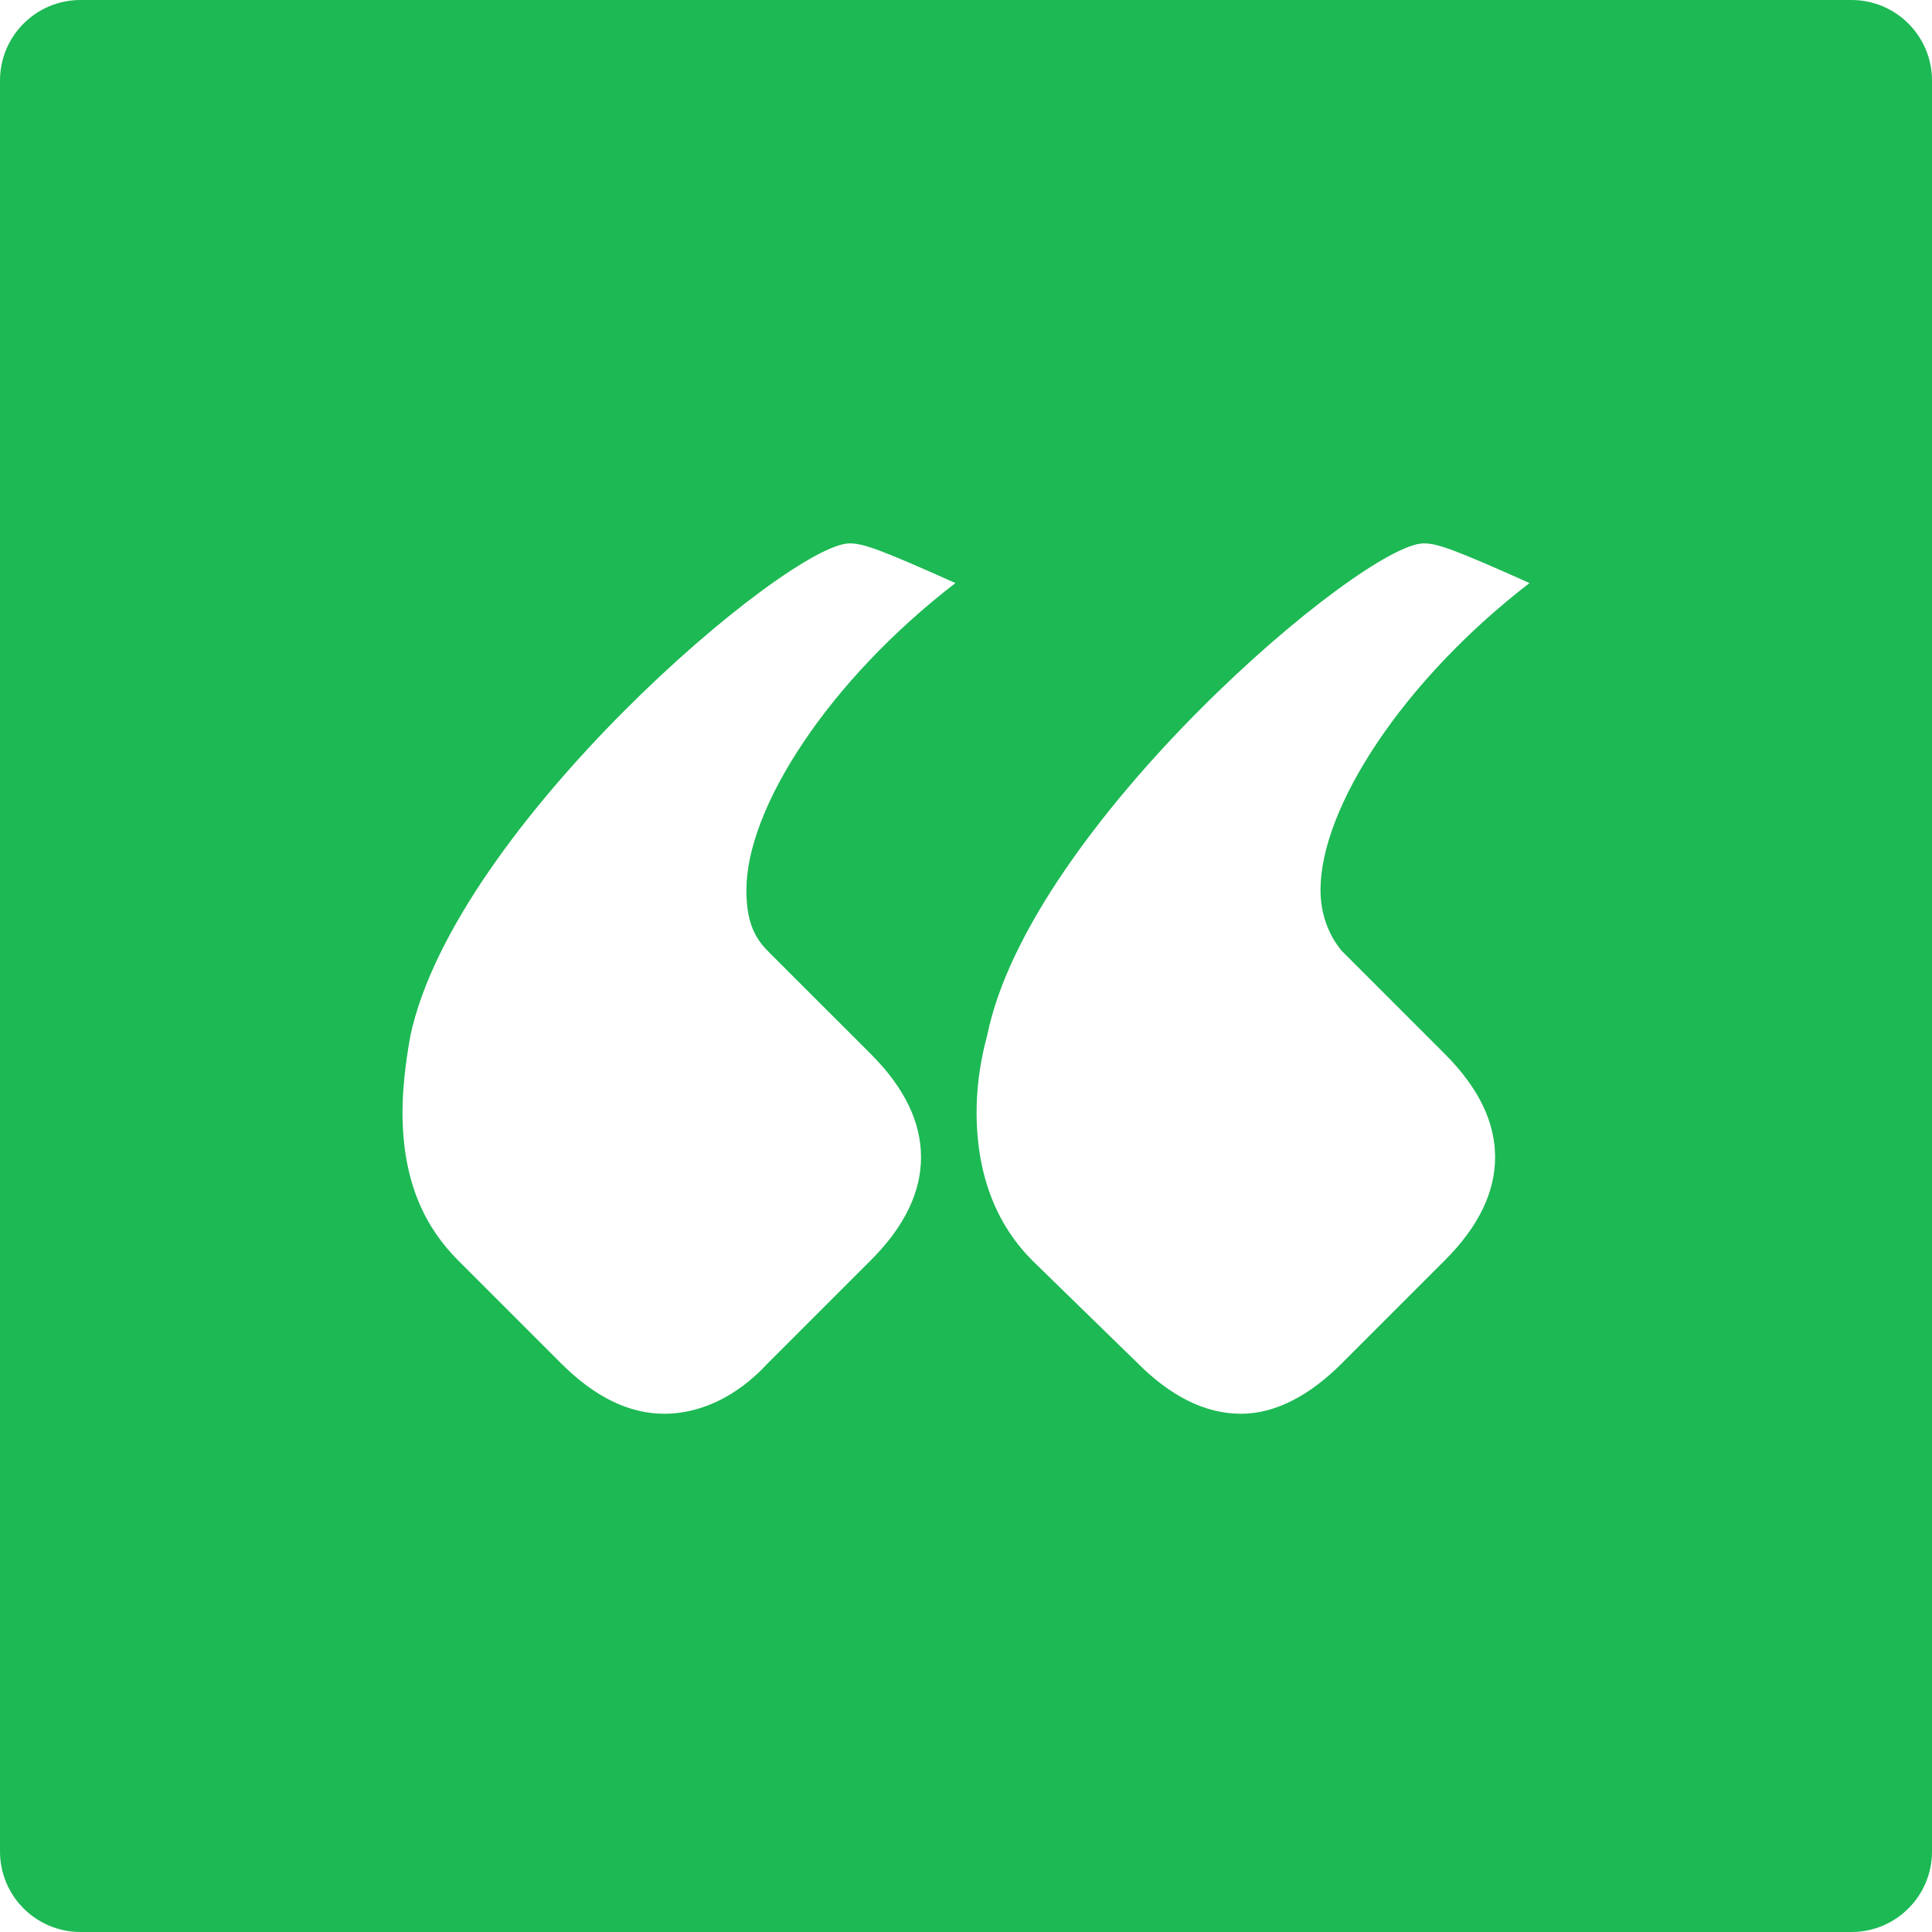 <svg width="96" height="96" viewBox="0 0 96 96" fill="none" xmlns="http://www.w3.org/2000/svg">
    <path d="M0 4C0 1.791 1.791 0 4 0H92C94.209 0 96 1.791 96 4V92C96 94.209 94.209 96 92 96H4C1.791 96 0 94.209 0 92V4Z" fill="#1DB954"/>
    <g filter="url(#filter0_i)">
        <path d="M56.545 66.751C58.122 68.329 59.831 69.249 61.671 69.249C63.38 69.249 65.089 68.329 66.667 66.751L71.793 61.624C73.502 59.916 74.291 58.207 74.291 56.498C74.291 54.789 73.502 53.08 71.793 51.371L66.667 46.244C66.009 45.455 65.615 44.404 65.615 43.221C65.615 39.145 69.69 32.836 76 27.972C72.188 26.263 71.399 26 70.742 26C67.718 26 51.155 40.066 49.052 50.451C48.657 51.897 48.526 53.211 48.526 54.263C48.526 57.681 49.709 60.047 51.286 61.624L56.545 66.751ZM27.887 66.751C29.596 68.46 31.305 69.249 33.014 69.249C34.723 69.249 36.563 68.46 38.141 66.751L43.268 61.624C44.977 59.916 45.765 58.207 45.765 56.498C45.765 54.789 44.977 53.08 43.268 51.371L38.272 46.376L38.141 46.244C37.352 45.455 37.089 44.535 37.089 43.221C37.089 39.145 41.164 32.836 47.474 27.972C43.662 26.263 42.873 26 42.216 26C39.193 26 22.629 40.066 20.394 50.451C20.131 51.897 20 53.211 20 54.263C20 57.812 21.183 60.047 22.761 61.624L27.887 66.751Z" fill="white"/>
    </g>
    <defs>
        <filter id="filter0_i" x="0" y="0" width="96" height="97" filterUnits="userSpaceOnUse" color-interpolation-filters="sRGB">
            <feFlood flood-opacity="0" result="BackgroundImageFix"/>
            <feBlend mode="normal" in="SourceGraphic" in2="BackgroundImageFix" result="shape"/>
            <feColorMatrix in="SourceAlpha" type="matrix" values="0 0 0 0 0 0 0 0 0 0 0 0 0 0 0 0 0 0 127 0" result="hardAlpha"/>
            <feOffset dy="1"/>
            <feGaussianBlur stdDeviation="1"/>
            <feComposite in2="hardAlpha" operator="arithmetic" k2="-1" k3="1"/>
            <feColorMatrix type="matrix" values="0 0 0 0 0 0 0 0 0 0 0 0 0 0 0 0 0 0 0.12 0"/>
            <feBlend mode="normal" in2="shape" result="effect1_innerShadow"/>
        </filter>
    </defs>
</svg>
